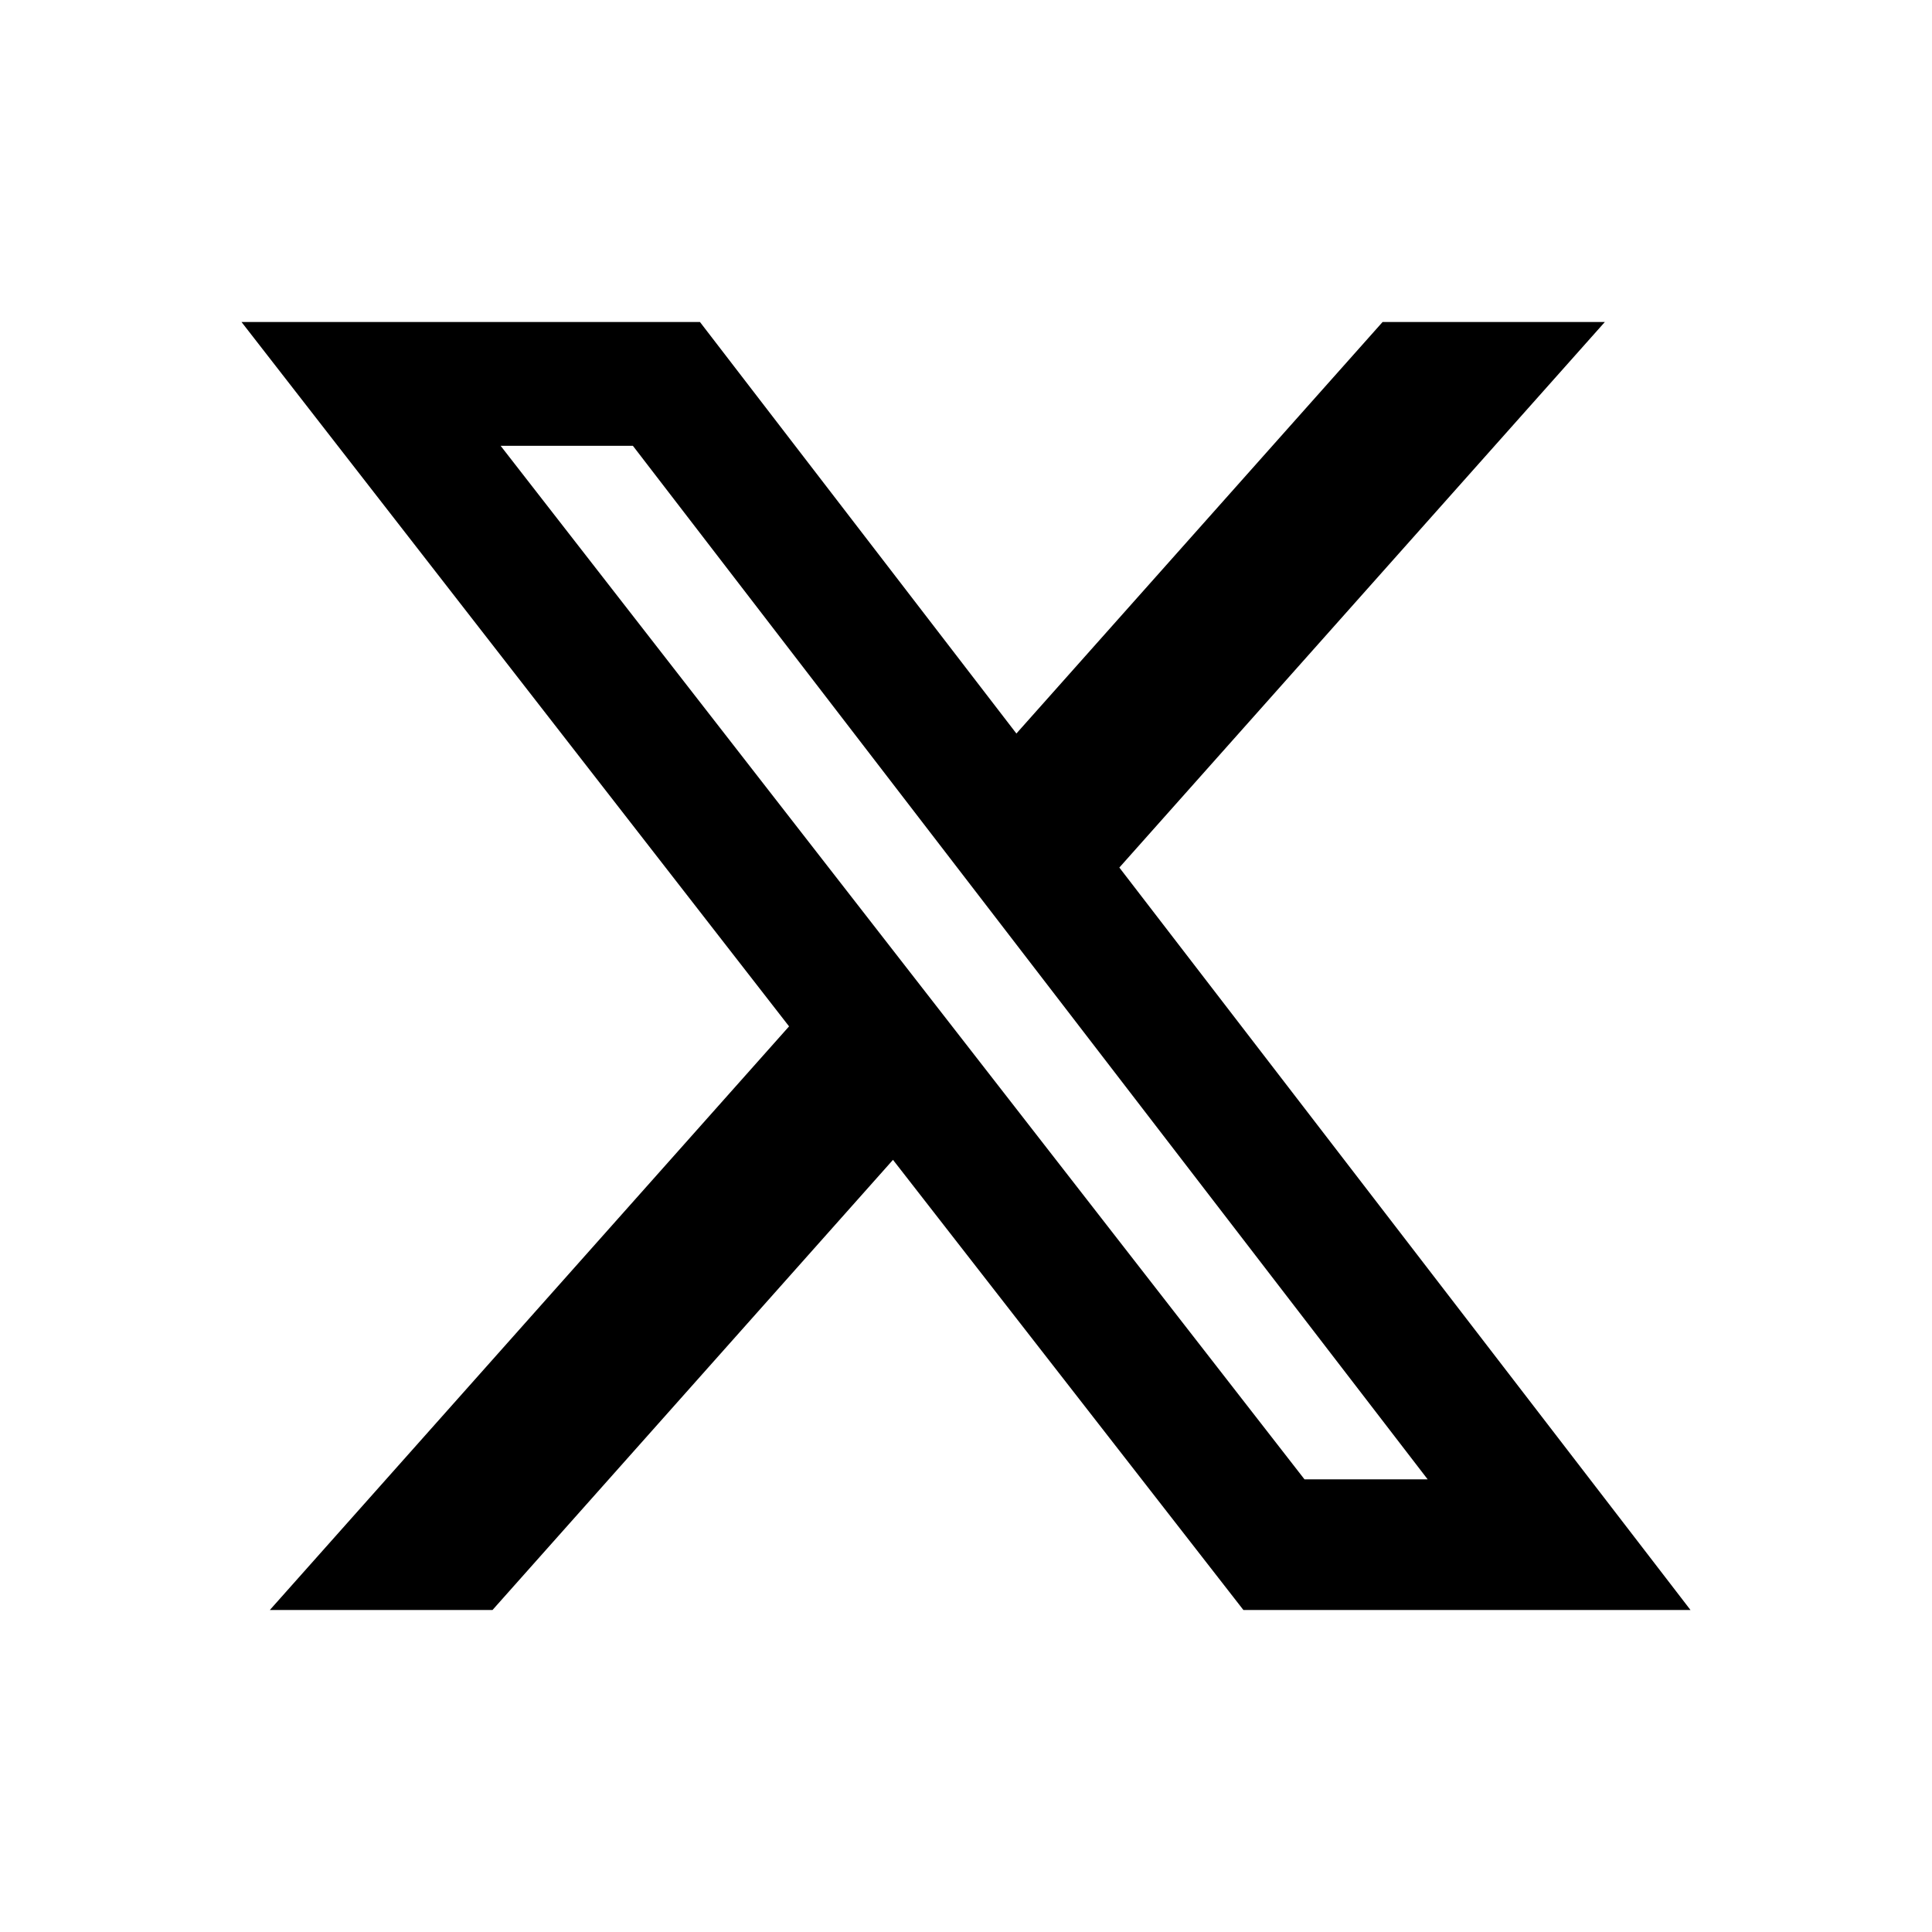 <svg width="24" height="24" viewBox="0 0 24 24" fill="none" xmlns="http://www.w3.org/2000/svg">
<g id="twitter-alt 1">
<path id="Vector" d="M17.175 4H19.936L13.905 10.777L21 20H15.446L11.093 14.408L6.118 20H3.352L9.802 12.75L3 4H8.695L12.626 9.112L17.175 4ZM16.205 18.377H17.735L7.862 5.538H6.219L16.205 18.377Z" fill="black"/>
</g>
</svg>
